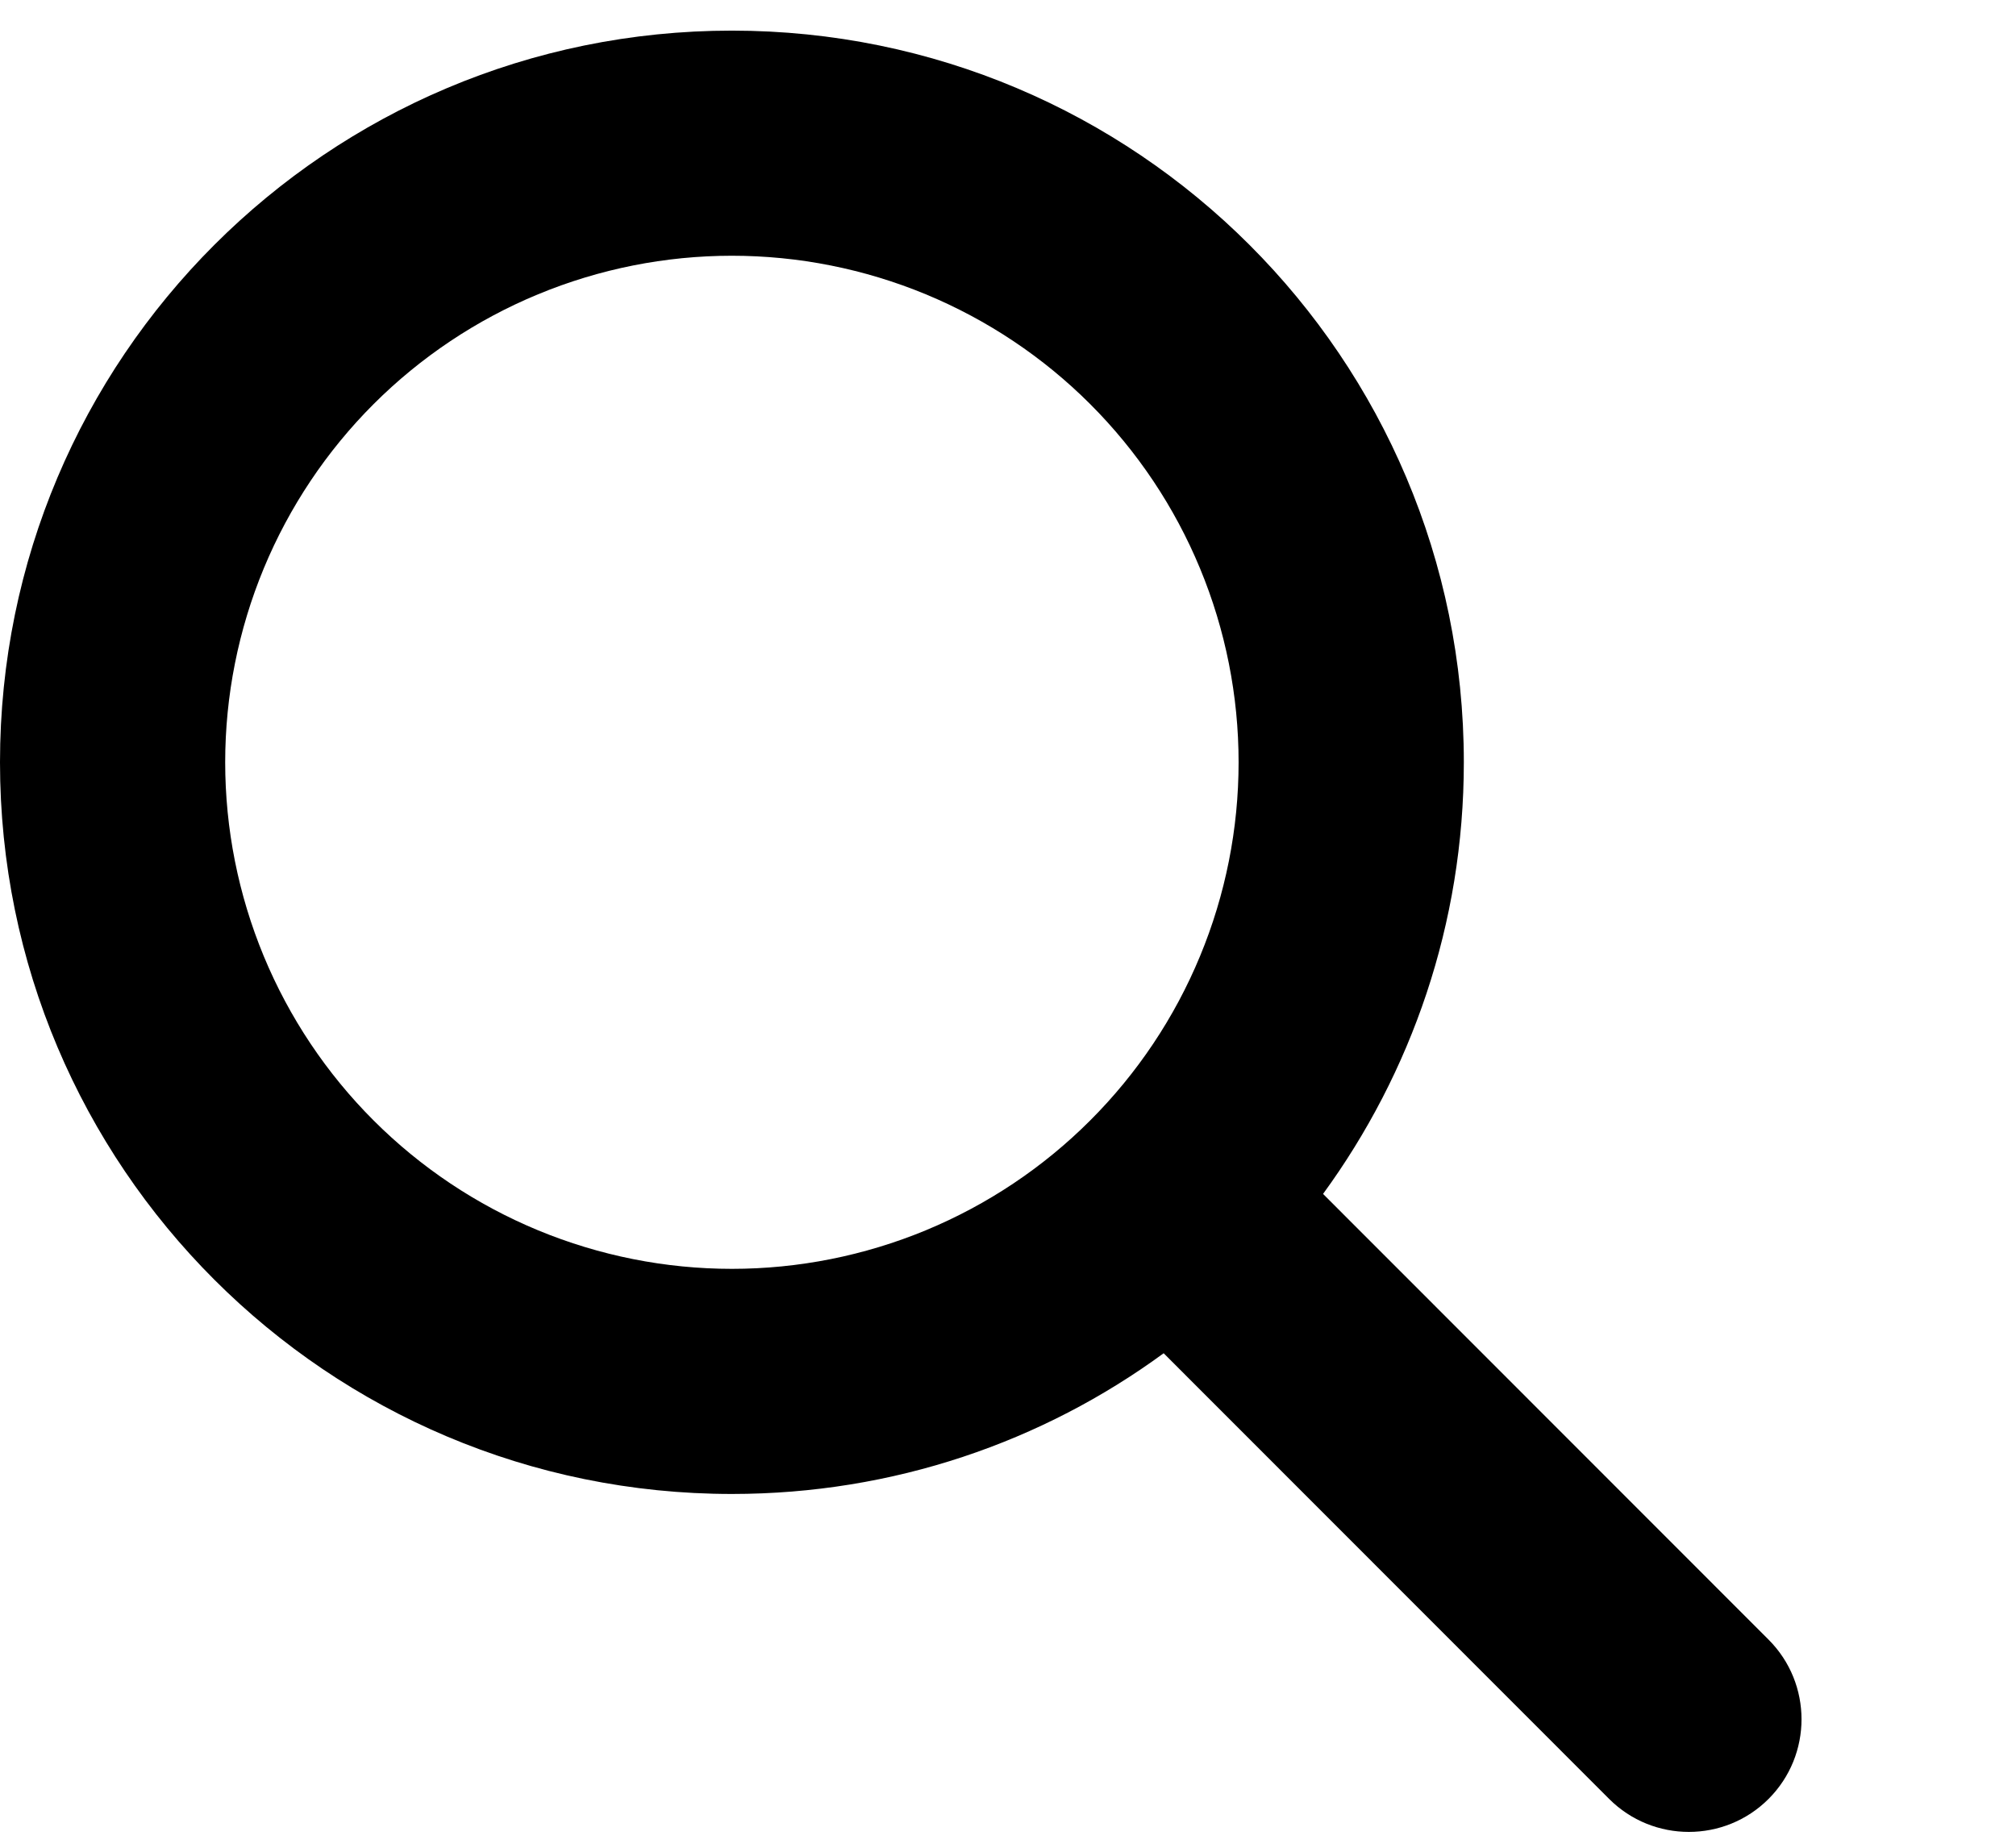 <svg width="47" height="43" viewBox="0 0 47 43" fill="none" xmlns="http://www.w3.org/2000/svg">
<path d="M34.127 17.774C34.127 21.539 32.904 25.016 30.845 27.838L41.231 38.23C42.256 39.255 42.256 40.92 41.231 41.945C40.206 42.97 38.54 42.97 37.515 41.945L27.129 31.553C24.307 33.62 20.829 34.834 17.063 34.834C7.637 34.834 0 27.198 0 17.774C0 8.35 7.637 0.714 17.063 0.714C26.489 0.714 34.127 8.35 34.127 17.774ZM17.063 29.585C18.615 29.585 20.151 29.279 21.584 28.686C23.017 28.092 24.32 27.222 25.416 26.125C26.513 25.029 27.384 23.727 27.977 22.294C28.571 20.861 28.876 19.325 28.876 17.774C28.876 16.223 28.571 14.687 27.977 13.254C27.384 11.821 26.513 10.519 25.416 9.422C24.32 8.326 23.017 7.456 21.584 6.862C20.151 6.269 18.615 5.963 17.063 5.963C15.512 5.963 13.976 6.269 12.543 6.862C11.109 7.456 9.807 8.326 8.71 9.422C7.613 10.519 6.743 11.821 6.149 13.254C5.556 14.687 5.25 16.223 5.25 17.774C5.25 19.325 5.556 20.861 6.149 22.294C6.743 23.727 7.613 25.029 8.71 26.125C9.807 27.222 11.109 28.092 12.543 28.686C13.976 29.279 15.512 29.585 17.063 29.585Z" fill="black"/>
</svg>
